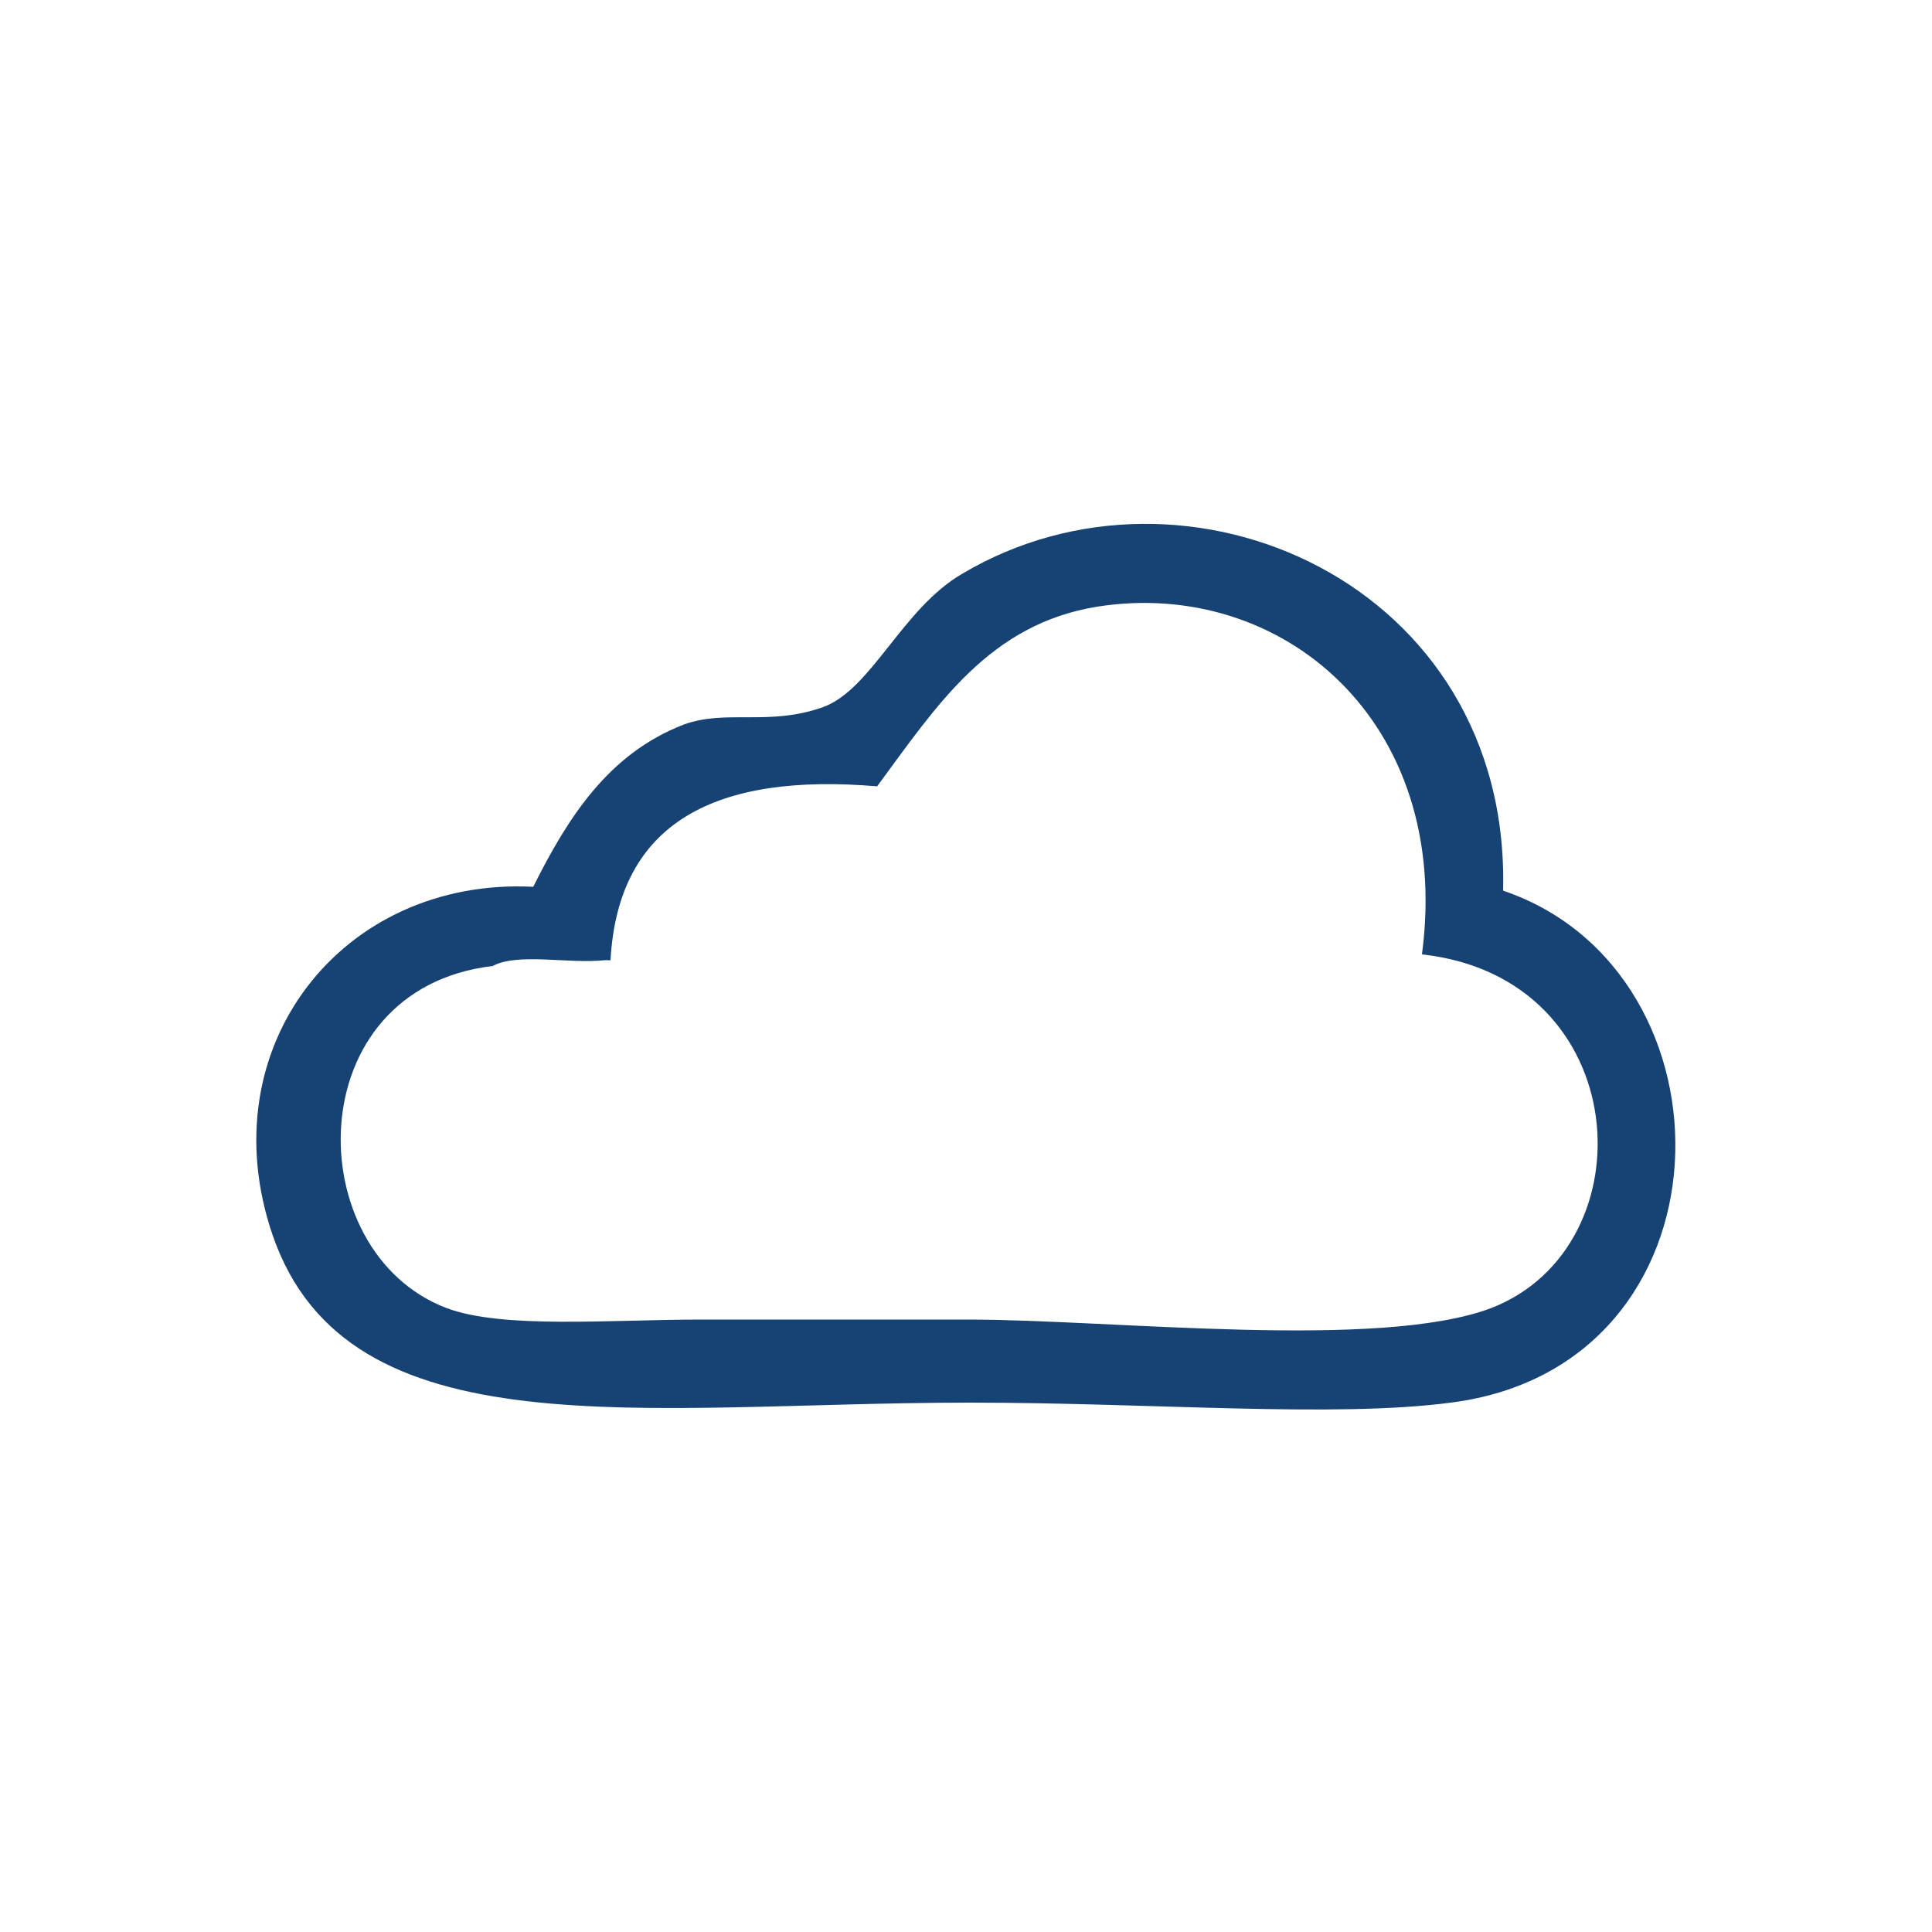 <?xml version="1.0" encoding="utf-8"?>
<!-- Generator: Adobe Illustrator 27.0.1, SVG Export Plug-In . SVG Version: 6.00 Build 0)  -->
<svg version="1.1" id="Layer_1" xmlns="http://www.w3.org/2000/svg" xmlns:xlink="http://www.w3.org/1999/xlink" x="0px" y="0px"
	 viewBox="0 0 100 100" style="enable-background:new 0 0 100 100;" xml:space="preserve">
<style type="text/css">
	.st0{fill-rule:evenodd;clip-rule:evenodd;fill:#174374;}
</style>
<path class="st0" d="M77.8,46.1c12.4,4.2,12.2,24.6-2.7,26.5c-6.1,0.8-15.4,0-24.9,0c-16.9,0-32.2,2.7-36.1-8.7
	c-3.3-9.7,3.6-18.5,13.5-18c1.8-3.6,3.9-6.9,7.8-8.4c2.2-0.8,4.4,0.1,7.2-0.9c2.5-0.9,4.1-5.1,7.2-6.9
	C61.4,22.8,78.2,30.2,77.8,46.1z M25.5,50c-10.1,1.2-10,14.8-2.4,17.7c2.9,1.1,8.5,0.6,13.2,0.6c4.7,0,9.1,0,13.8,0
	c7.5,0,21.3,1.6,27.1-0.6c8.2-3.2,7.4-17.1-3.6-18.3c1.6-12.1-7.3-19.5-16.8-18c-5.6,0.9-8.3,5.1-11.4,9.3c-8.3-0.7-13.4,1.8-13.8,9
	c-0.1,0-0.2,0-0.3,0C29.4,49.9,26.8,49.3,25.5,50z"/>
</svg>
